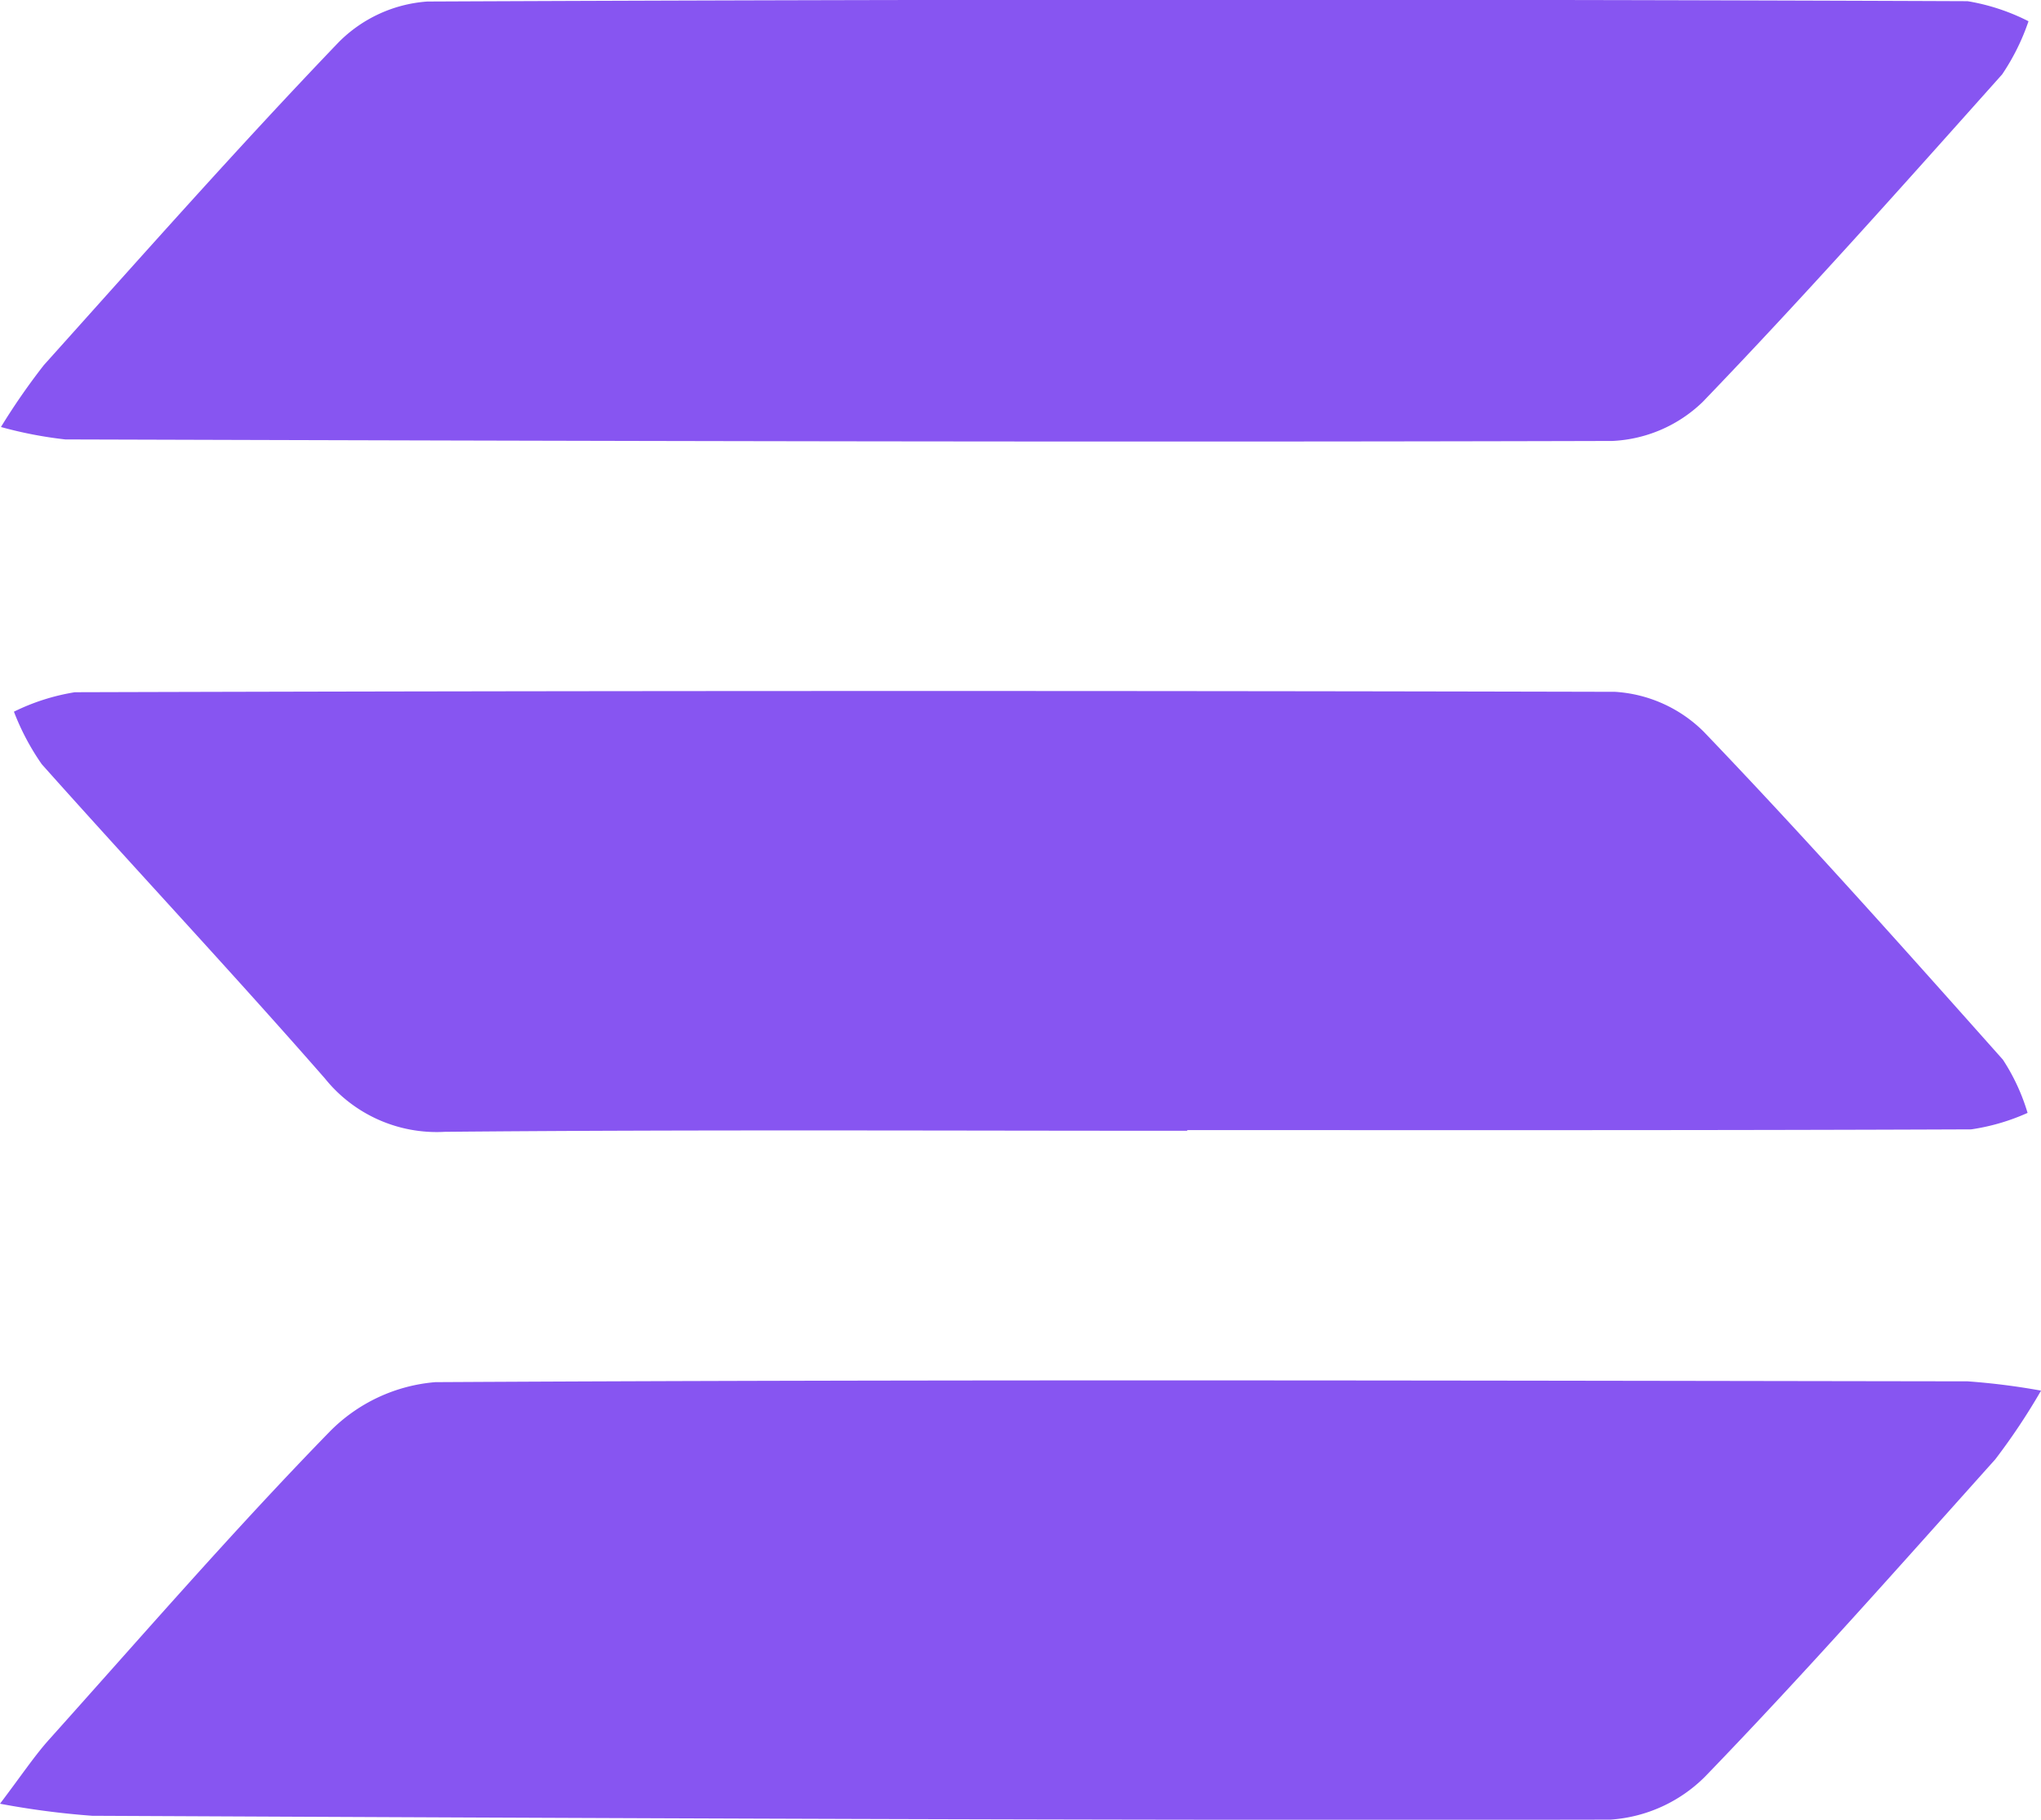 <svg xmlns="http://www.w3.org/2000/svg" width="90.96" height="81.089" viewBox="0 0 90.96 81.089">
  <g id="Group_59252" data-name="Group 59252" transform="translate(-767.954 12714.911)">
    <path id="Path_62101" data-name="Path 62101" d="M719.249,88.46c-11.027,0-22.055-.056-33.082.046a6.387,6.387,0,0,1-5.346-2.373c-4.138-4.731-8.44-9.317-12.624-14.009a10.906,10.906,0,0,1-1.239-2.339,9.539,9.539,0,0,1,2.716-.867q34.319-.1,68.639-.018a6.144,6.144,0,0,1,3.952,1.776c4.562,4.76,8.949,9.69,13.334,14.615a9.045,9.045,0,0,1,1.1,2.372,9.47,9.47,0,0,1-2.512.734c-11.646.048-23.292.033-34.938.033Z" transform="translate(101.617 -12752.983)" fill="#8755f1"/>
    <path id="Path_62102" data-name="Path 62102" d="M666.02,38.127a29.565,29.565,0,0,1,1.914-2.761c4.338-4.83,8.643-9.7,13.133-14.382a6.177,6.177,0,0,1,3.958-1.819q34.321-.153,68.642-.015a9.33,9.33,0,0,1,2.715.894,9.919,9.919,0,0,1-1.175,2.368c-4.393,4.919-8.779,9.851-13.35,14.6a6.2,6.2,0,0,1-4.017,1.734c-22.983.064-45.967,0-68.952-.068a18.382,18.382,0,0,1-2.868-.554" transform="translate(101.975 -12734.008)" fill="#8755f1"/>
    <path id="Path_62103" data-name="Path 62103" d="M665.954,137.4c1-1.322,1.546-2.146,2.2-2.873,4.126-4.6,8.176-9.277,12.486-13.7a7.466,7.466,0,0,1,4.715-2.213c22.763-.126,45.526-.07,68.289-.036a30.69,30.69,0,0,1,3.272.414,28.475,28.475,0,0,1-2.042,3.064c-4.262,4.755-8.493,9.544-12.929,14.133a6.581,6.581,0,0,1-4.217,1.919c-22.556.042-45.112-.066-67.667-.171a36.8,36.8,0,0,1-4.105-.537" transform="translate(102 -12771.936)" fill="#8755f1"/>
  </g>
</svg>
